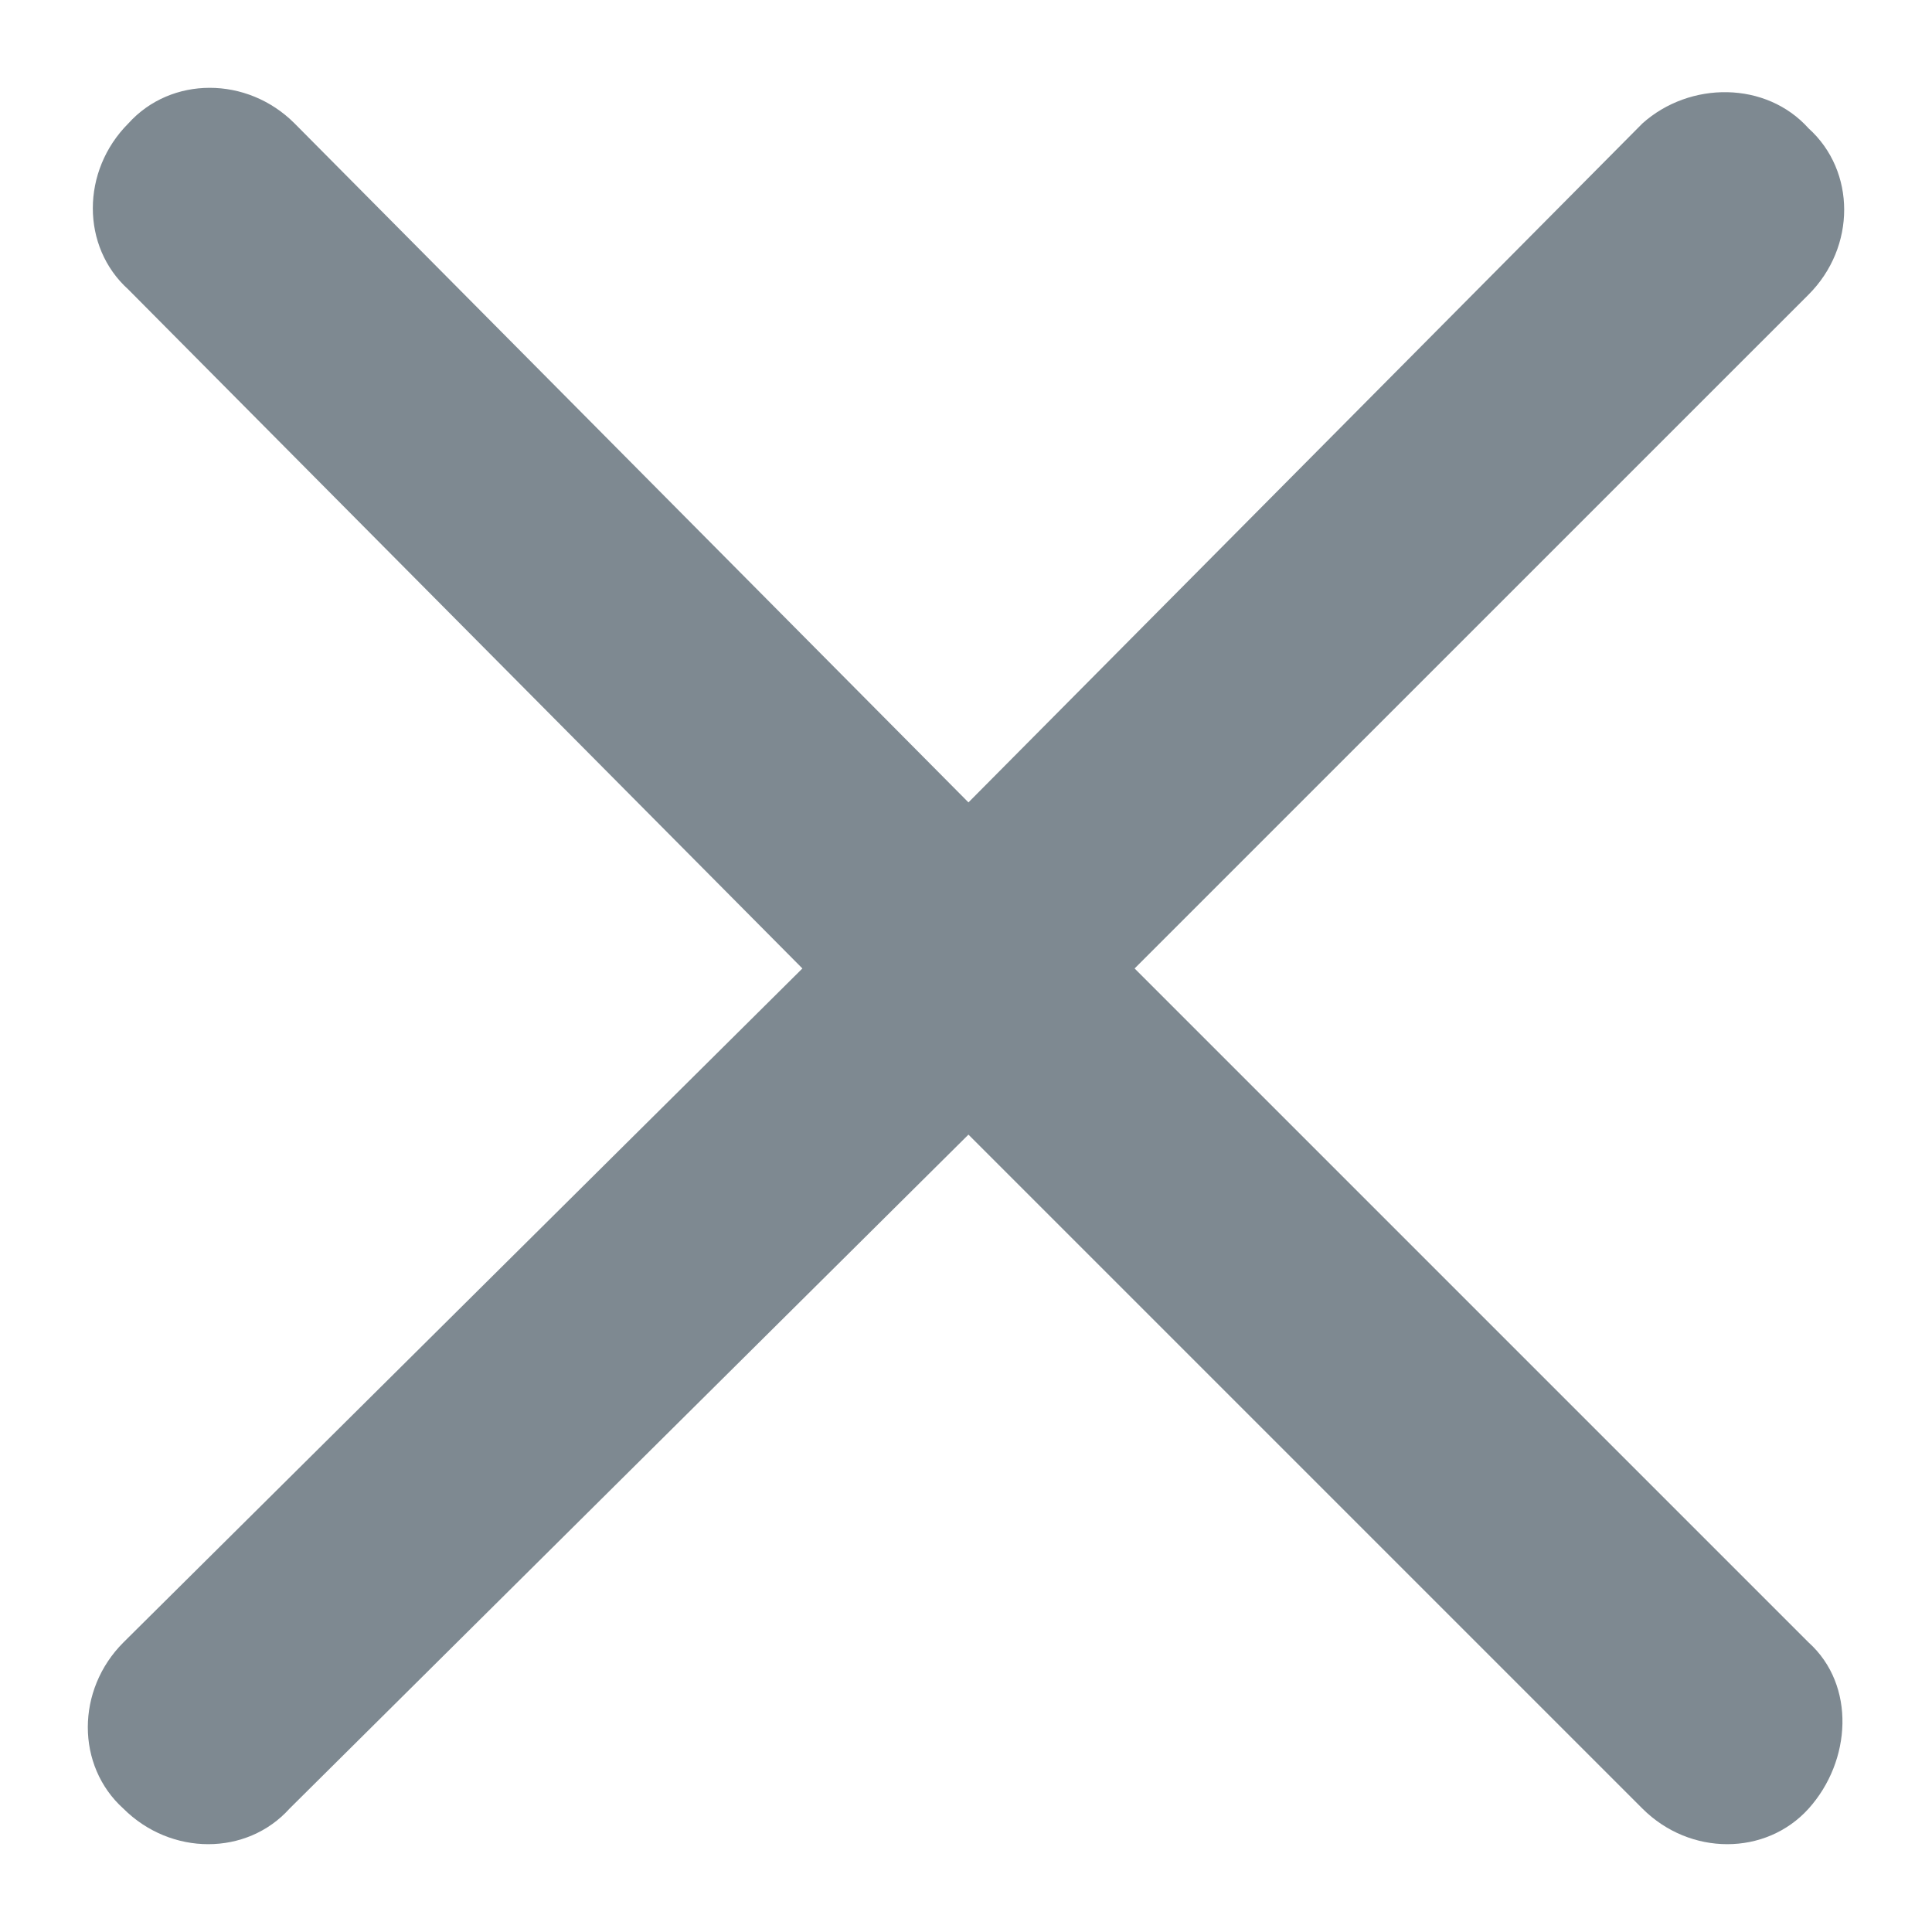 <?xml version="1.0" encoding="UTF-8" standalone="no"?><!DOCTYPE svg PUBLIC "-//W3C//DTD SVG 1.1//EN" "http://www.w3.org/Graphics/SVG/1.1/DTD/svg11.dtd"><svg width="100%" height="100%" viewBox="0 0 22 22" version="1.1" xmlns="http://www.w3.org/2000/svg" xmlns:xlink="http://www.w3.org/1999/xlink" xml:space="preserve" style="fill-rule:evenodd;clip-rule:evenodd;stroke-linejoin:round;stroke-miterlimit:1.414;"><path d="M18.703,1.405l-7.675,7.732l-7.674,-7.732c-0.54,-0.54 -1.405,-0.54 -1.892,0c-0.54,0.541 -0.54,1.406 0,1.892l7.675,7.731l-7.732,7.675c-0.54,0.54 -0.54,1.405 0,1.892c0.541,0.54 1.406,0.54 1.892,0l7.731,-7.675l7.675,7.675c0.54,0.54 1.405,0.54 1.892,0c0.487,-0.541 0.54,-1.405 0,-1.892l-7.675,-7.675l7.675,-7.674c0.54,-0.54 0.54,-1.405 0,-1.892c-0.484,-0.54 -1.352,-0.54 -1.892,-0.057Z" style="fill:#7e8991;"/></svg>